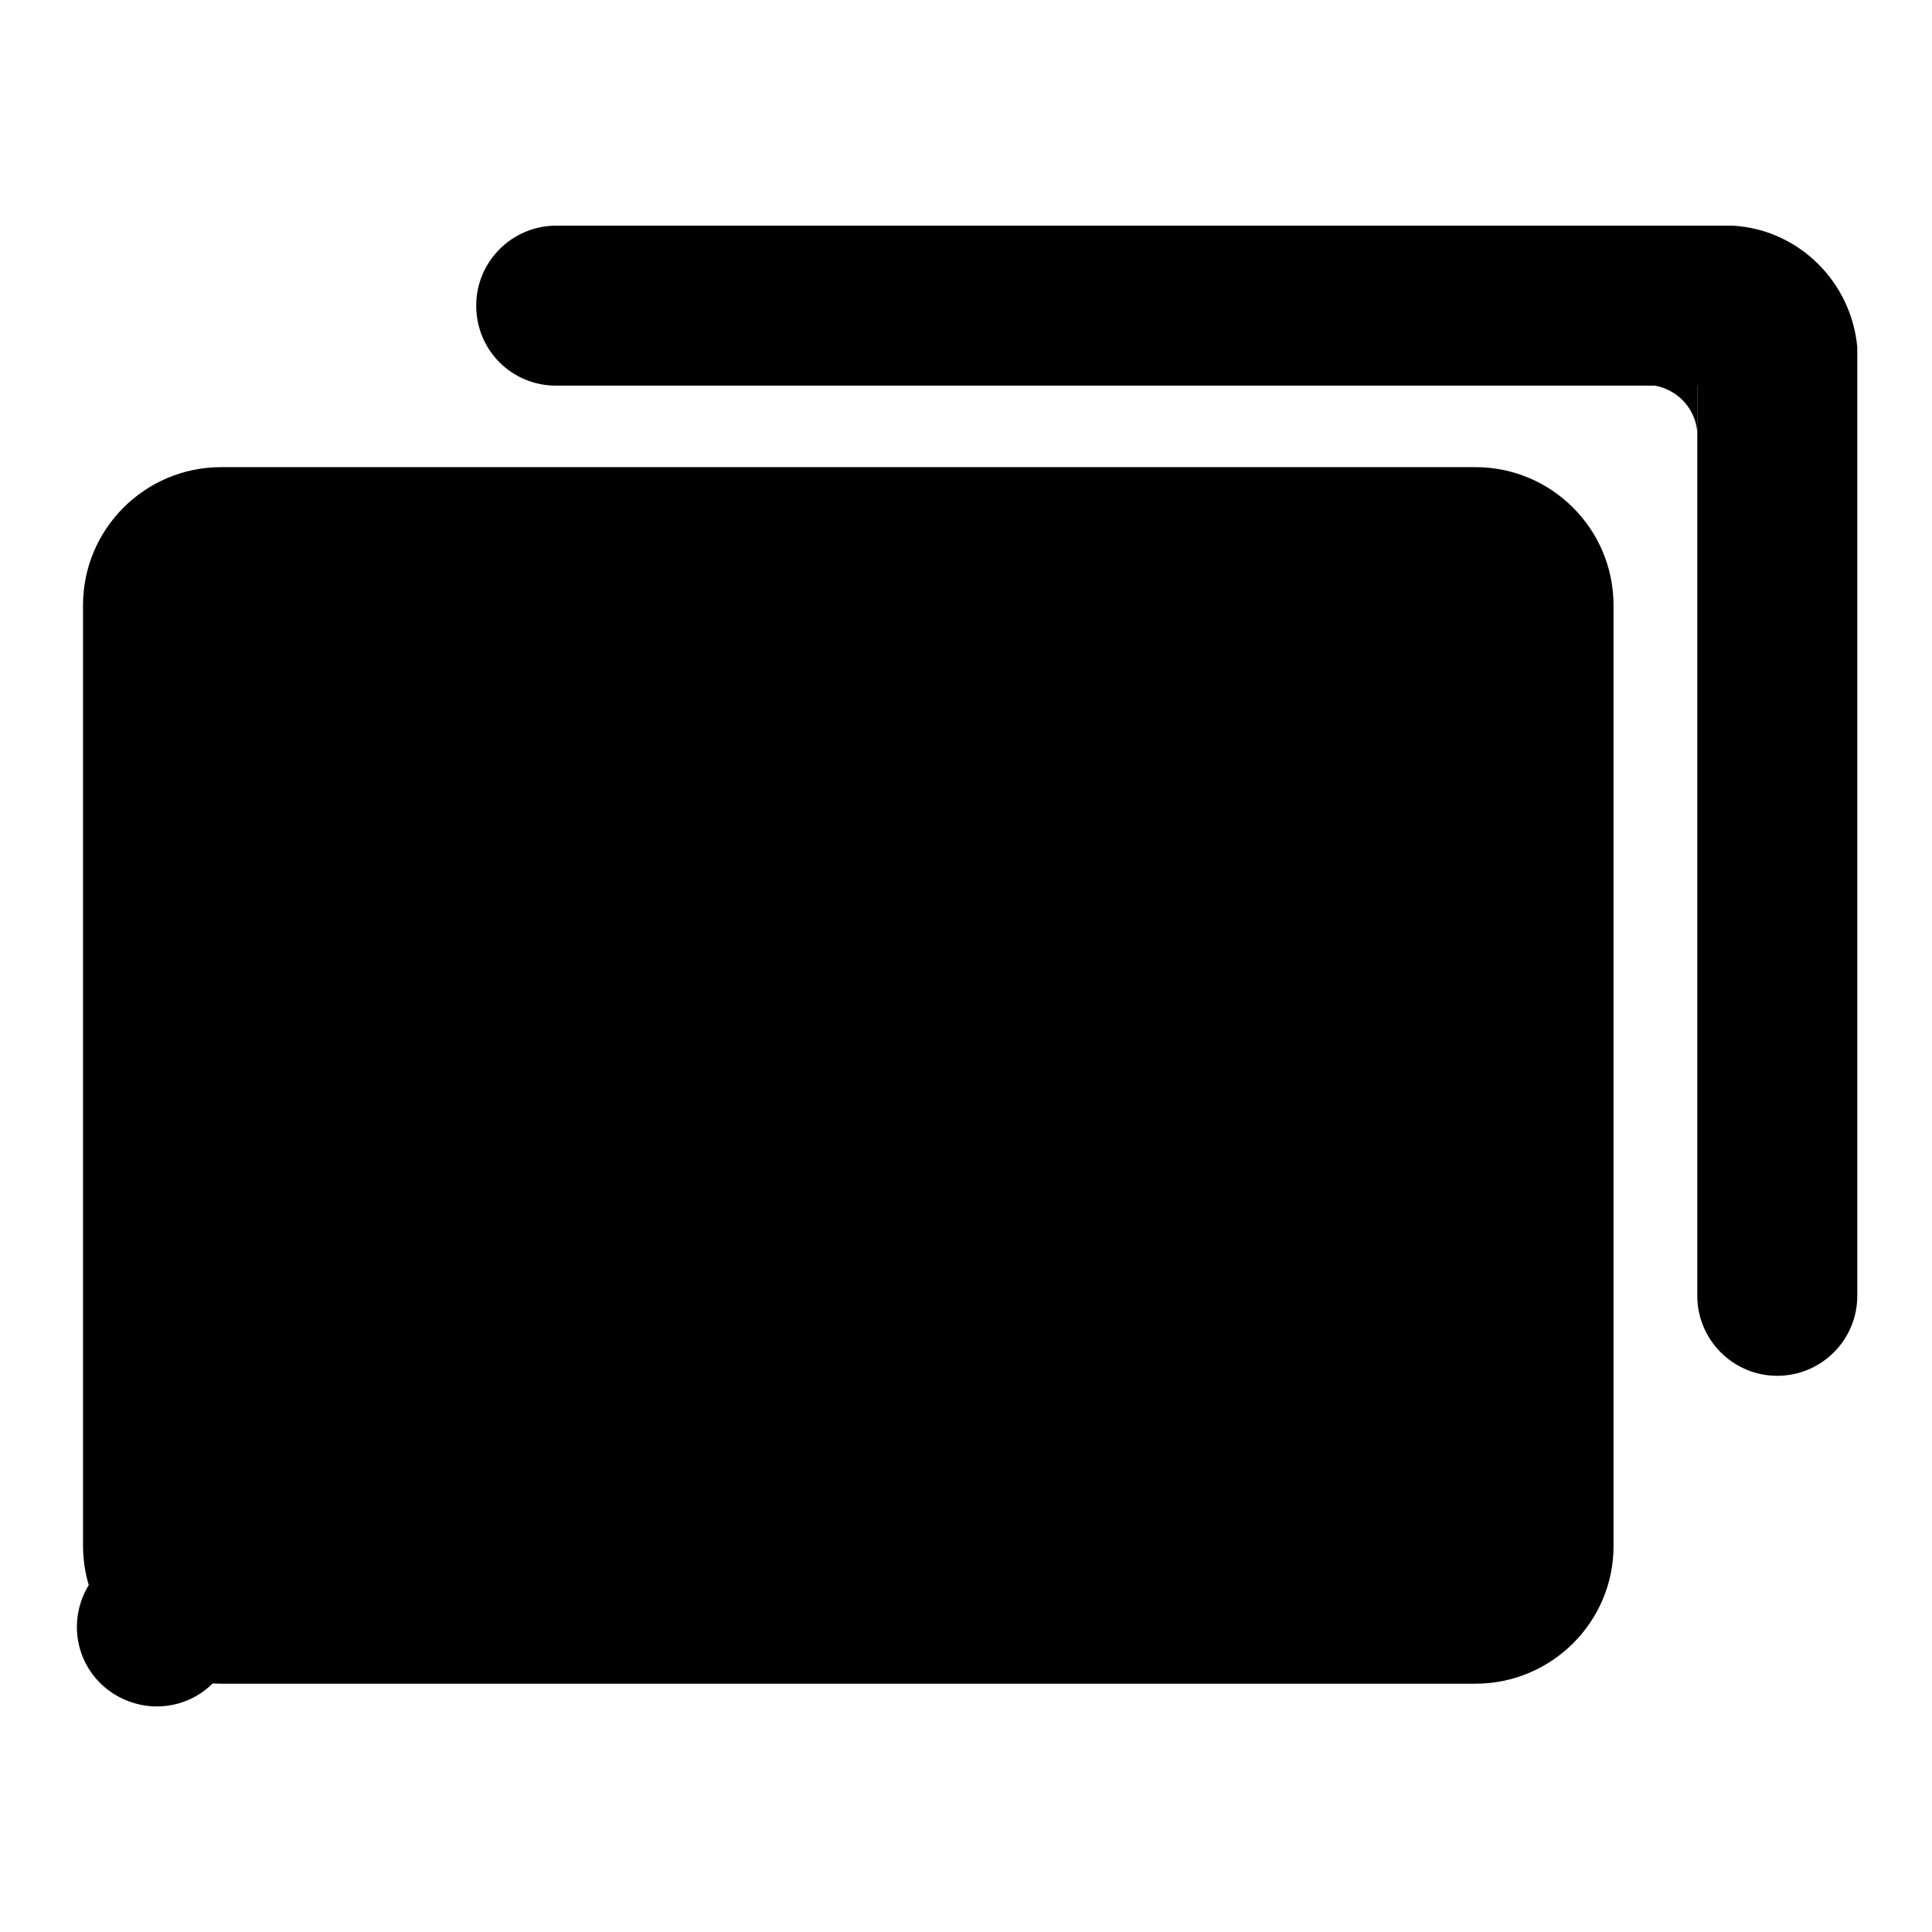 <?xml version="1.0" encoding="utf-8"?>
<!-- Svg Vector Icons : http://www.onlinewebfonts.com/icon -->
<!DOCTYPE svg PUBLIC "-//W3C//DTD SVG 1.1//EN" "http://www.w3.org/Graphics/SVG/1.1/DTD/svg11.dtd">
<svg version="1.1" xmlns="http://www.w3.org/2000/svg" xmlns:xlink="http://www.w3.org/1999/xlink" x="0px" y="0px" viewBox="0 0 256 256" enable-background="new 0 0 256 256" xml:space="preserve">
<g> <path fill="#000000" d="M224.9,51v10.6v-4.2c-0.2-3.6-3.2-6.4-6.8-6.4H224.9z"/> <path fill="#000000" d="M229.6,29.9H73.7c-5.8,0-10.6,4.7-10.6,10.6c0,5.9,4.7,10.6,10.6,10.6h151.2v120.6 c0,5.8,4.7,10.6,10.6,10.6c5.8,0,10.6-4.7,10.6-10.6V46C245.3,37.3,238.3,30.4,229.6,29.9z"/> <path fill="#000000" d="M195.5,223.1H29.3c-10.1,0-18.3-8.2-18.3-18.3V80.2c0-10.1,8.2-18.3,18.3-18.3h166.2 c10.1,0,18.3,8.2,18.3,18.3v124.7C213.8,214.9,205.6,223.1,195.5,223.1L195.5,223.1z"/> <path fill="#000000" d="M185.3,171.9l-29.1-50.4c-0.7-2.7-2.4-5.1-5-6.6c-5.1-2.9-11.5-1.2-14.4,3.9l-20.6,35.7l-26.3-46.1 c-0.9-2-2.4-3.8-4.4-5c-5.1-2.9-11.5-1.2-14.4,3.9l-24.7,42.8h0.1l-34.9,60.2c-2.9,5.1-1.2,11.5,3.9,14.4 c5.1,2.9,11.5,1.2,14.4-3.9l45-77.8c0.2-0.3,0.3-0.6,0.5-0.9l4.8-8.4l26.5,46.5c1.7,2.8,4.4,4.6,7.4,5.1c4.4,1,9.2-0.9,11.6-5 l20.1-34.8l21.3,36.9c2.9,5.1,9.4,6.8,14.4,3.9C186.5,183.5,188.2,177,185.3,171.9L185.3,171.9z"/> <path fill="#000000" d="M171.2,93.6c0,5.8,4.7,10.6,10.6,10.6c5.8,0,10.6-4.7,10.6-10.6c0,0,0,0,0,0c0-5.8-4.7-10.6-10.6-10.6 C175.9,83.1,171.2,87.8,171.2,93.6C171.2,93.6,171.2,93.6,171.2,93.6z"/></g>
</svg>